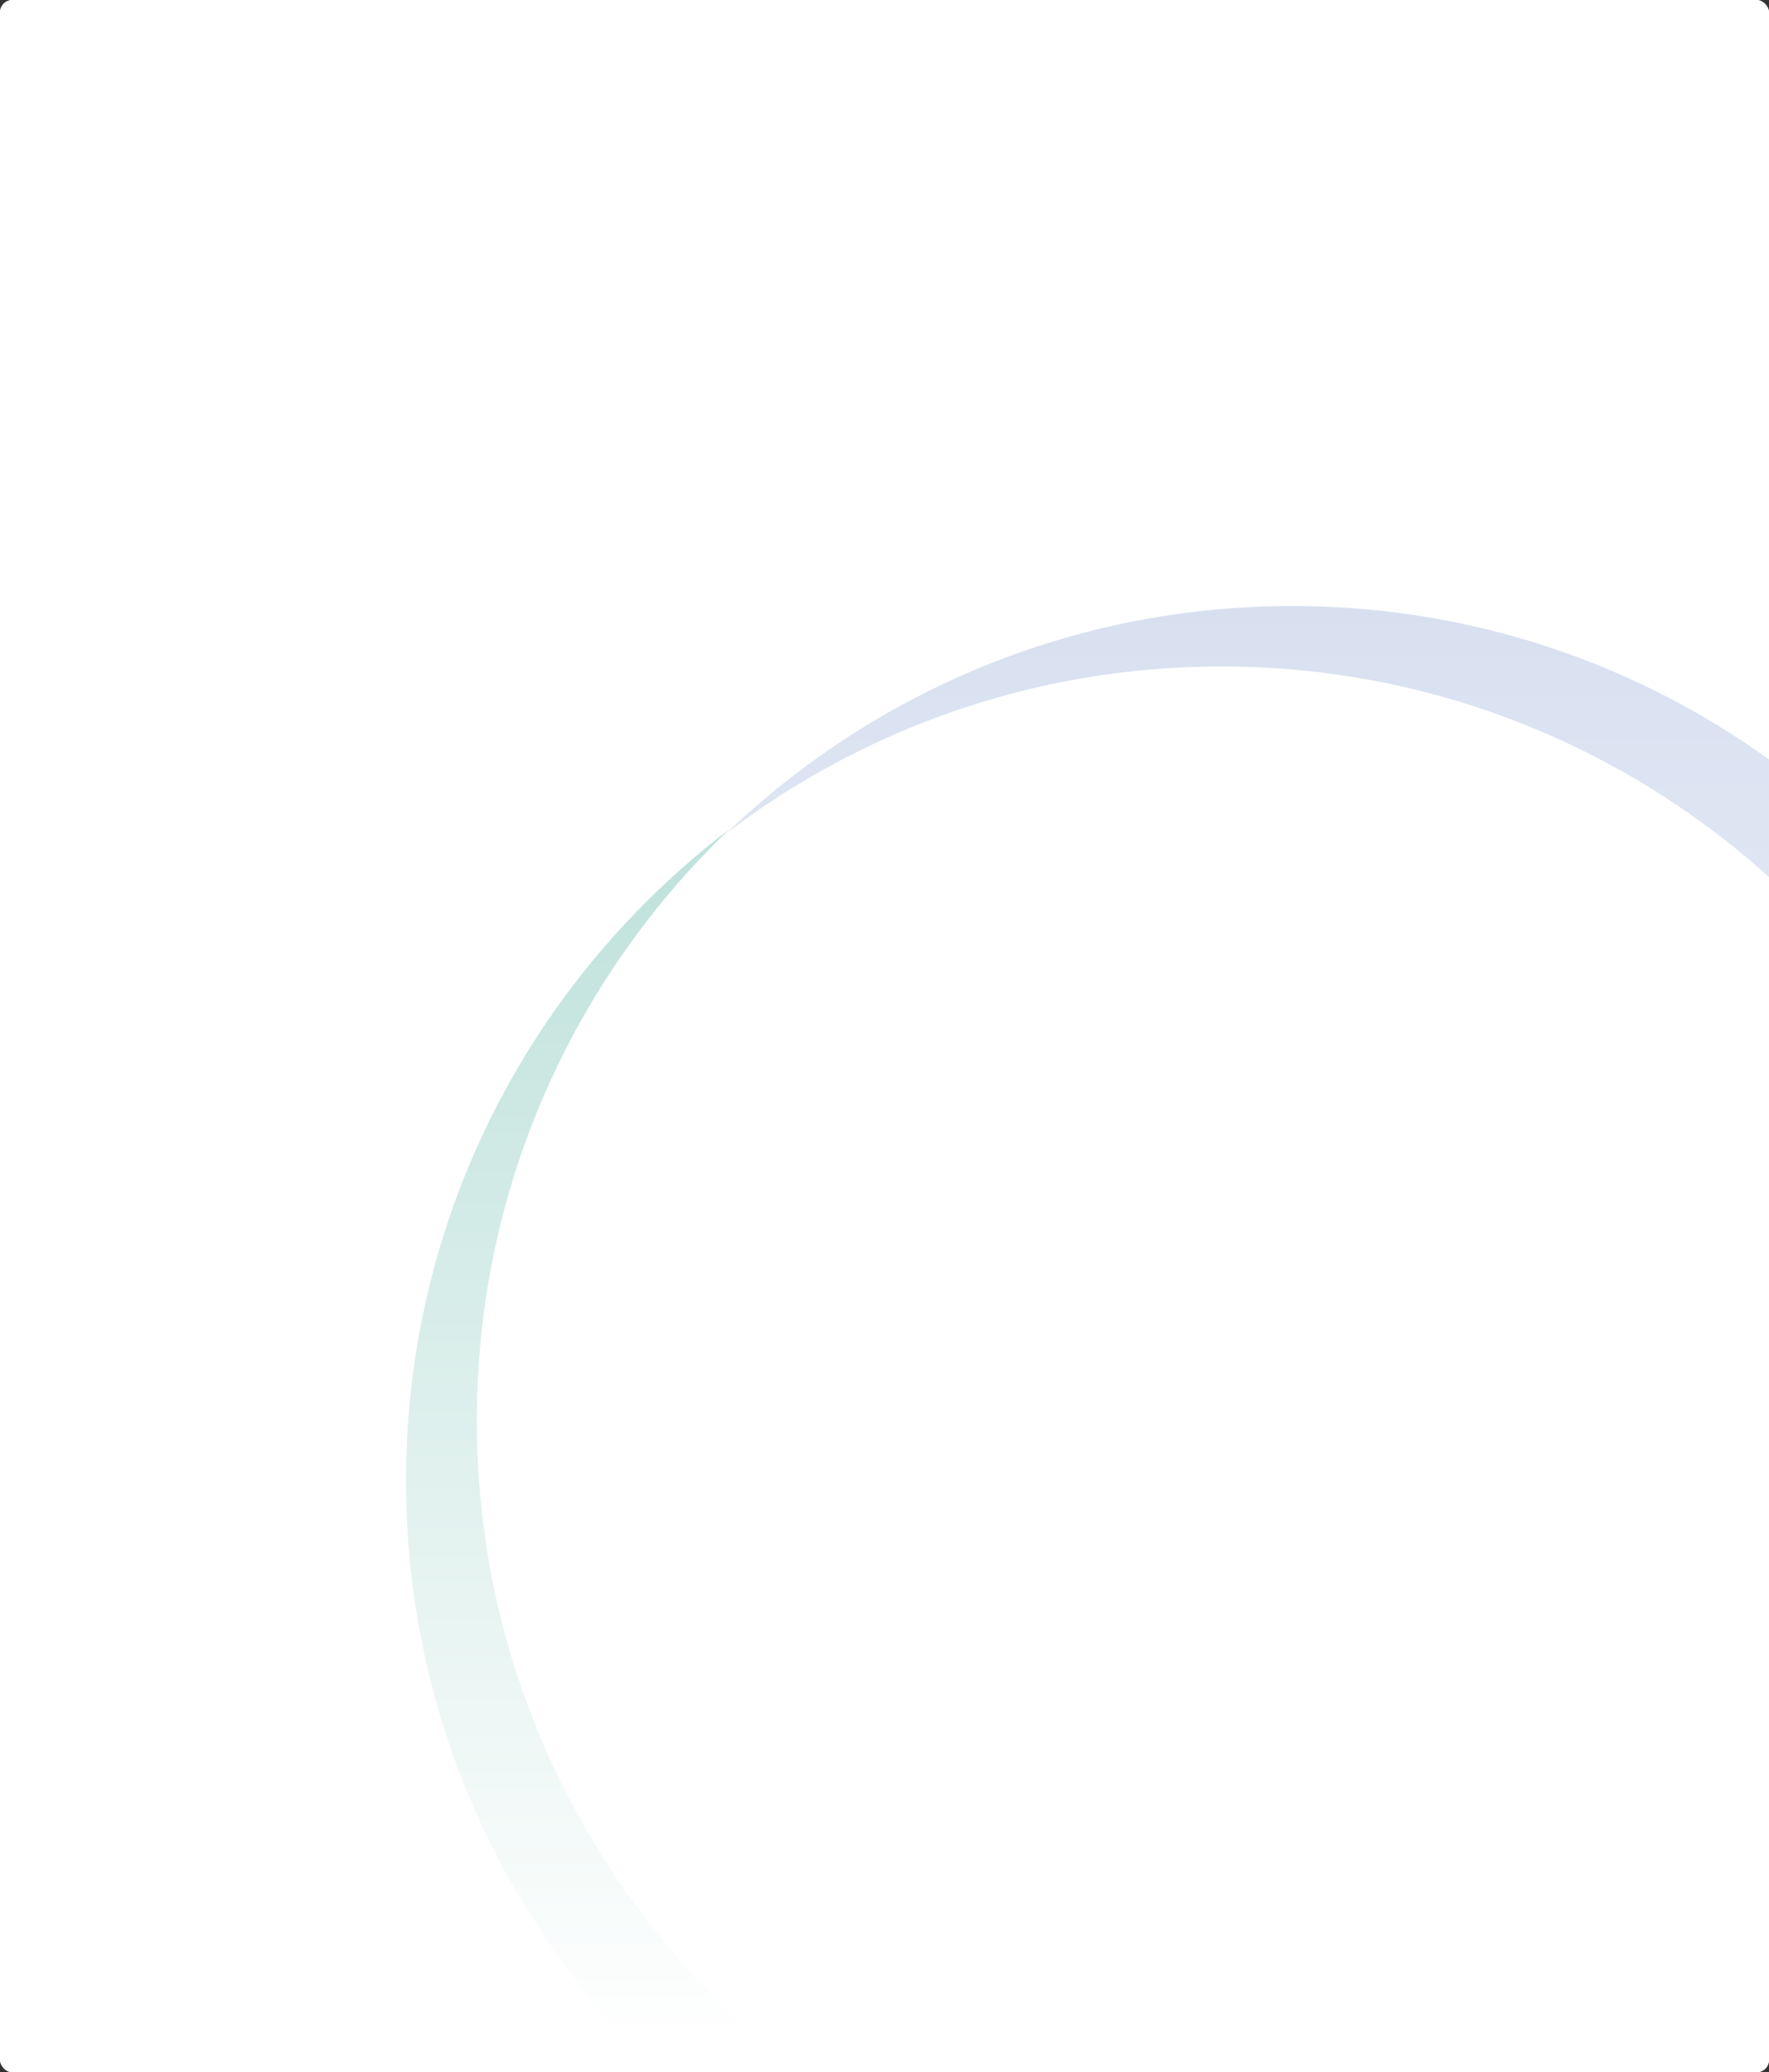 <svg width="427" height="500" viewBox="0 0 427 500" fill="none" xmlns="http://www.w3.org/2000/svg">
<rect x="0" y="0" width="427" height="500" fill="#333333" stroke="none"/>
<g clip-path="url(#clip0_9968_21392)">
<rect width="427" height="500" rx="3" fill="white"/>
<rect width="427" height="500" fill="url(#paint0_linear_9968_21392)"/>
<mask id="mask0_9968_21392" style="mask-type:alpha" maskUnits="userSpaceOnUse" x="-253" y="88" width="810" height="489">
<rect x="-253" y="88" width="809.437" height="489" fill="url(#paint1_linear_9968_21392)"/>
</mask>
<g mask="url(#mask0_9968_21392)">
<path d="M294.778 160.806C403.802 160.806 492.184 249.188 492.184 358.212C492.184 414.289 468.799 464.902 431.252 500.838C478.664 464.782 509.281 407.781 509.281 343.621C509.281 234.597 420.899 146.215 311.875 146.215C258.927 146.215 210.852 167.063 175.4 200.995C208.553 175.782 249.914 160.806 294.778 160.806Z" fill="#C1CDE7"/>
<path d="M312.503 540.145C203.479 540.145 115.097 451.763 115.097 342.739C115.097 286.662 138.482 236.049 176.029 200.112C128.617 236.168 98 293.17 98 357.33C98 466.354 186.382 554.736 295.406 554.736C348.354 554.736 396.429 533.888 431.881 499.956C398.728 525.168 357.367 540.145 312.503 540.145Z" fill="#85C7BB"/>
</g>
</g>
<defs>
<linearGradient id="paint0_linear_9968_21392" x1="213.5" y1="0" x2="213.5" y2="500" gradientUnits="userSpaceOnUse">
<stop stop-color="white"/>
<stop offset="1" stop-color="white"/>
</linearGradient>
<linearGradient id="paint1_linear_9968_21392" x1="152" y1="52" x2="152" y2="494" gradientUnits="userSpaceOnUse">
<stop stop-opacity="0.8"/>
<stop offset="1" stop-opacity="0"/>
</linearGradient>
<clipPath id="clip0_9968_21392">
<rect width="427" height="500" rx="3" fill="white"/>
</clipPath>
</defs>
</svg>

